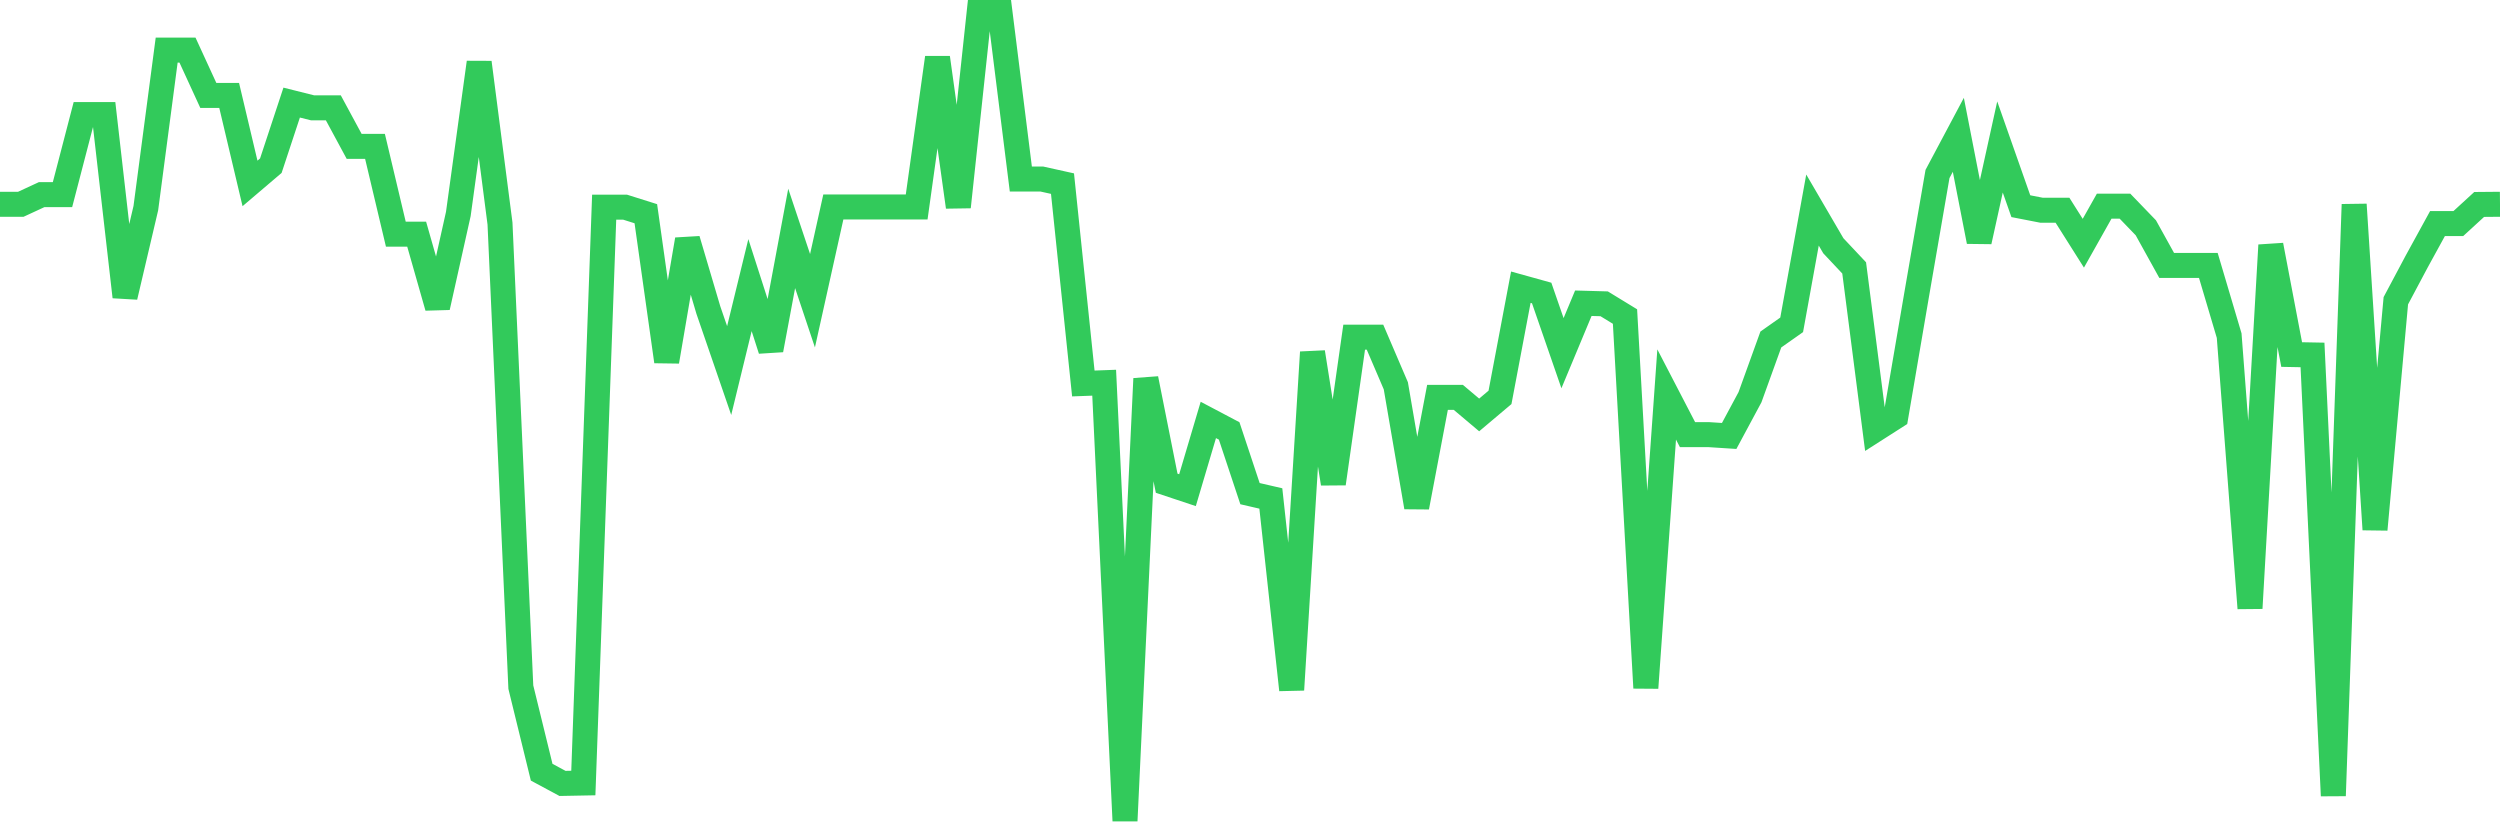 <svg
  xmlns="http://www.w3.org/2000/svg"
  xmlns:xlink="http://www.w3.org/1999/xlink"
  width="120"
  height="40"
  viewBox="0 0 120 40"
  preserveAspectRatio="none"
>
  <polyline
    points="0,9.805 1,9.805 2,9.342 3,9.342 4,5.499 5,5.499 6,14.249 7,9.99 8,2.406 9,2.406 10,4.582 11,4.582 12,8.804 13,7.953 14,4.924 15,5.175 16,5.175 17,7.027 18,7.027 19,11.24 20,11.24 21,14.749 22,10.268 23,2.998 24,10.731 25,32.983 26,37.066 27,37.604 28,37.585 29,9.943 30,9.943 31,10.258 32,17.352 33,11.499 34,14.879 35,17.787 36,13.685 37,16.796 38,11.444 39,14.435 40,9.934 41,9.934 42,9.934 43,9.934 44,9.934 45,2.767 46,9.934 47,0.6 48,0.6 49,8.592 50,8.592 51,8.814 52,18.407 53,18.37 54,39.4 55,18.176 56,23.195 57,23.528 58,20.157 59,20.685 60,23.695 61,23.926 62,33.112 63,16.907 64,23.213 65,16.185 66,16.185 67,18.518 68,24.343 69,19.074 70,19.074 71,19.917 72,19.074 73,13.786 74,14.064 75,16.953 76,14.555 77,14.583 78,15.194 79,33.02 80,18.935 81,20.861 82,20.861 83,20.926 84,19.065 85,16.296 86,15.592 87,10.082 88,11.796 89,12.86 90,20.63 91,19.991 92,14.138 93,8.351 94,6.471 95,11.592 96,7.054 97,9.897 98,10.092 99,10.092 100,11.675 101,9.897 102,9.897 103,10.934 104,12.74 105,12.74 106,12.74 107,16.111 108,29.195 109,11.768 110,17.018 111,17.037 112,38.196 113,9.814 114,25.417 115,14.435 116,12.555 117,10.731 118,10.731 119,9.814 120,9.805"
    fill="none"
    stroke="#32ca5b"
    stroke-width="1.2"
  >
  </polyline>
</svg>